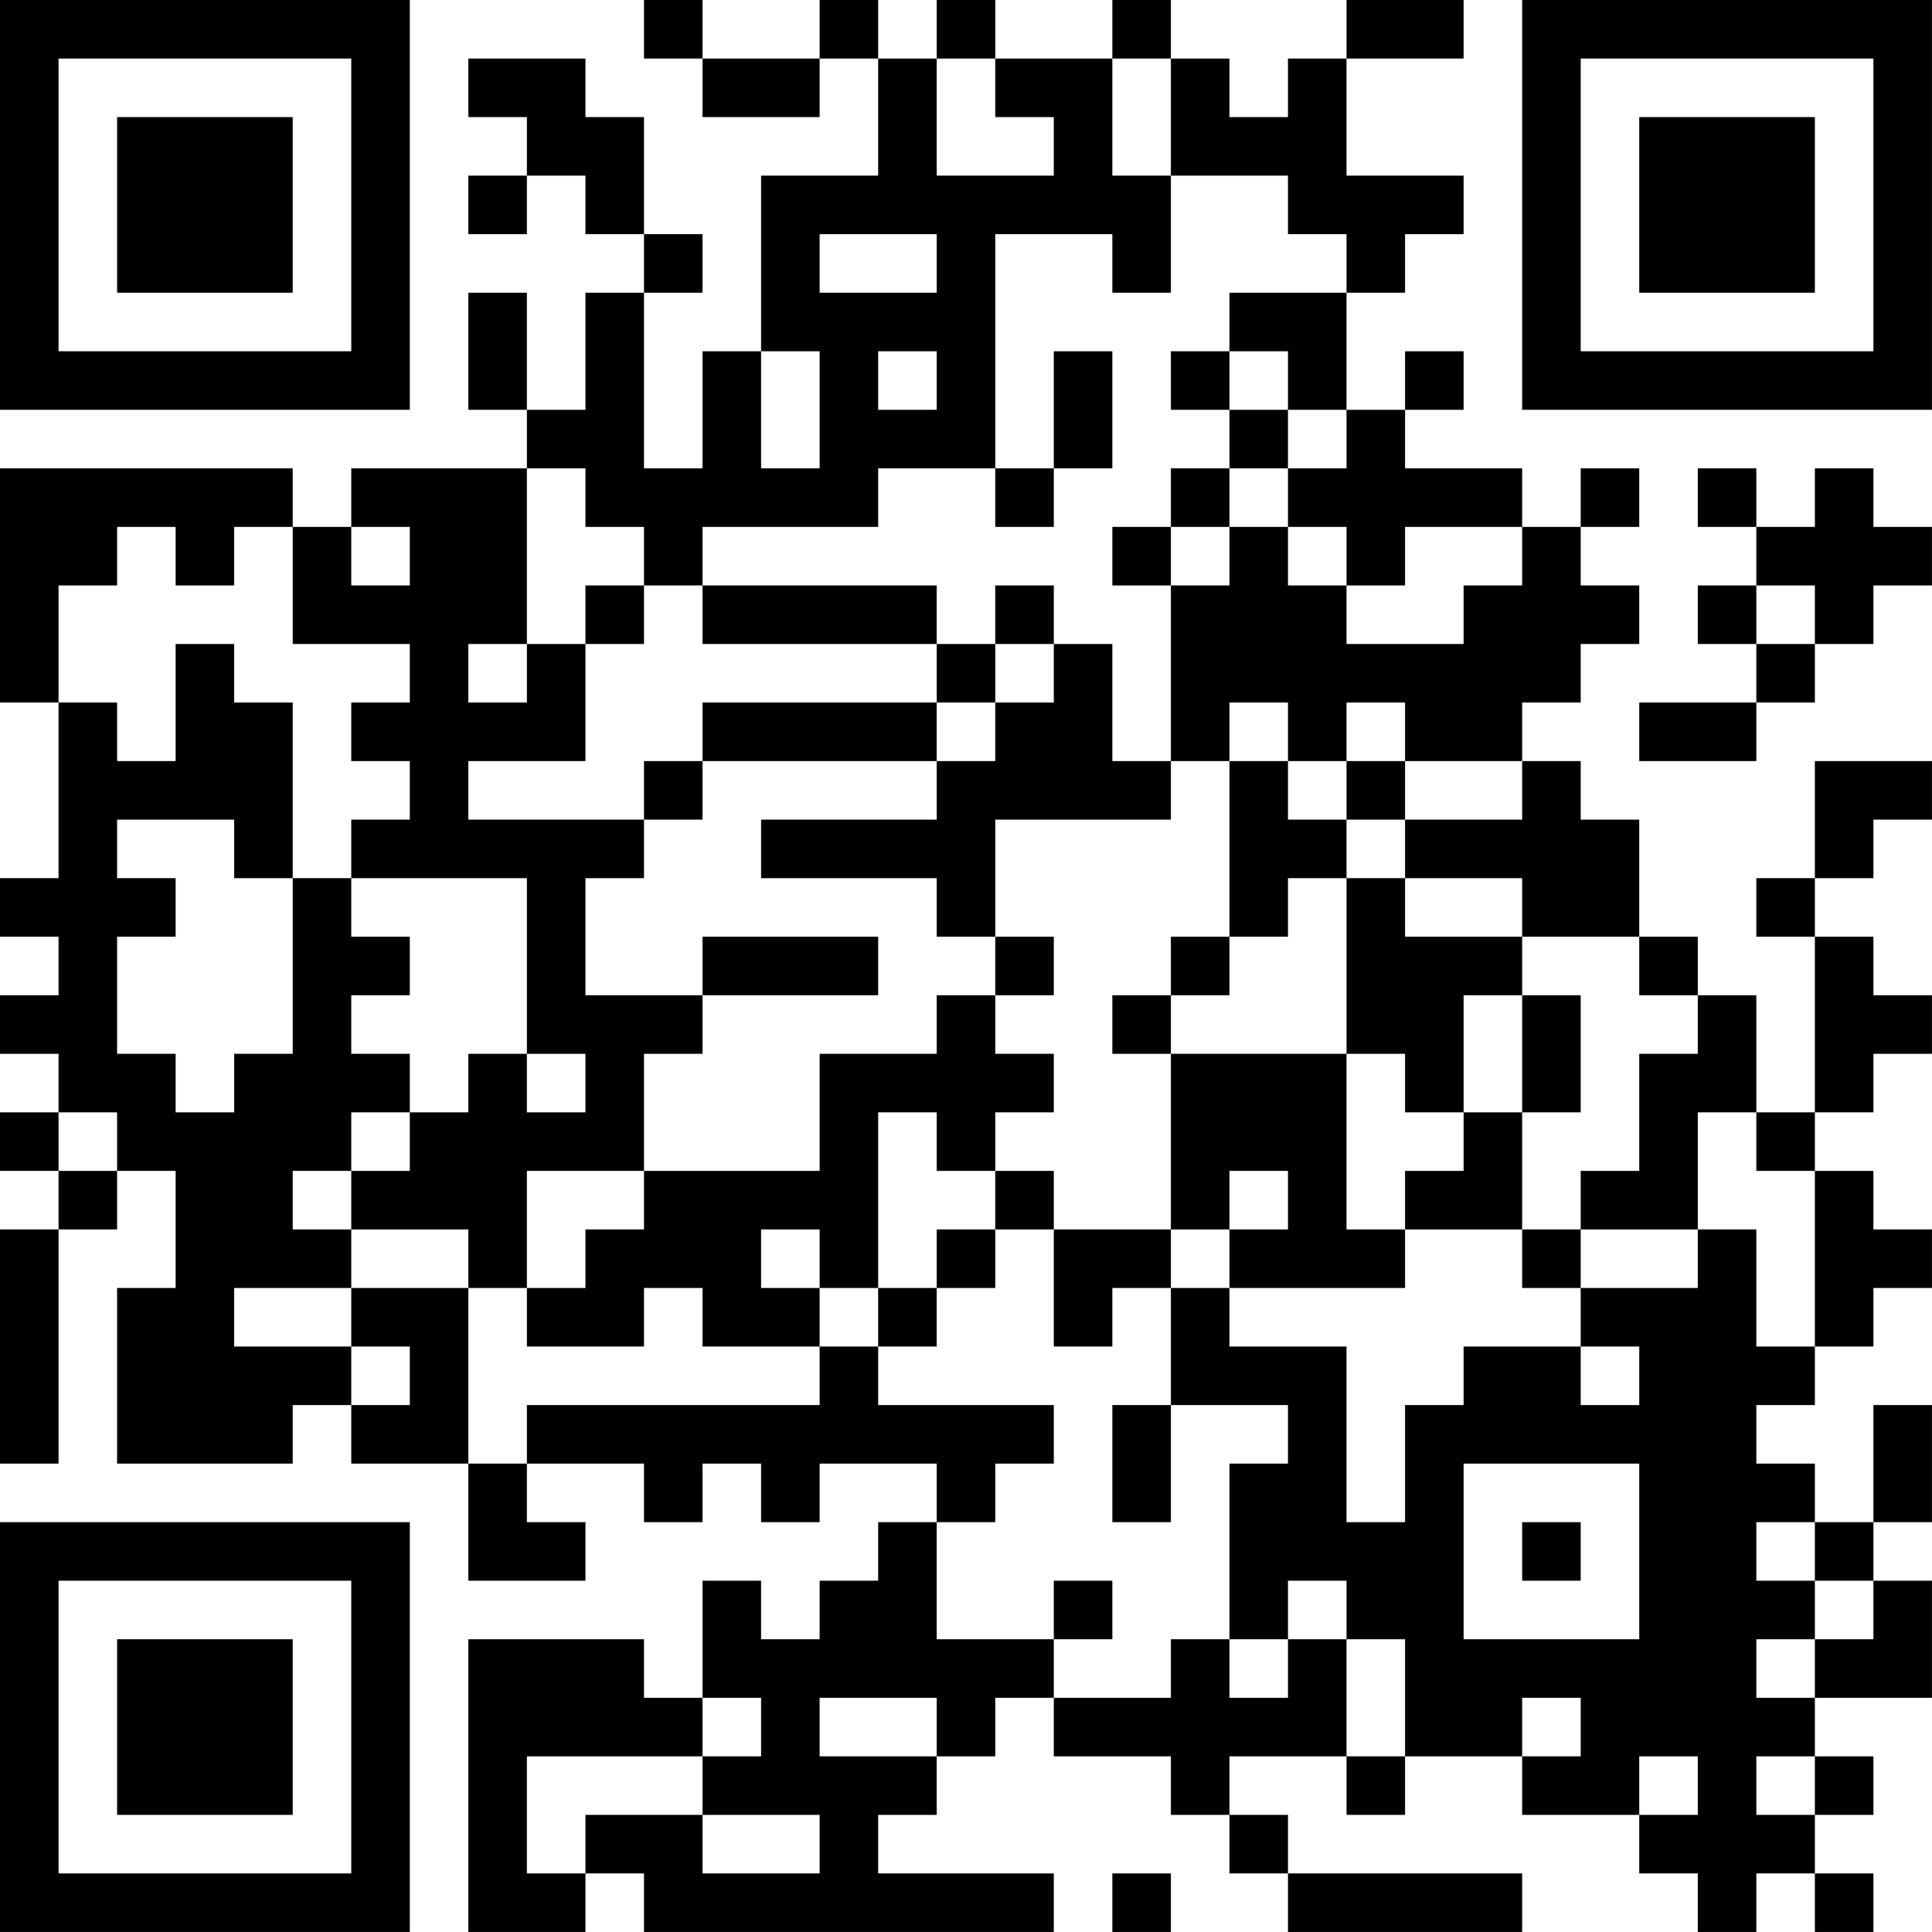 <?xml version="1.0" encoding="UTF-8"?>
<svg xmlns="http://www.w3.org/2000/svg" version="1.1" width="400" height="400" viewBox="0 0 400 400"><rect x="0" y="0" width="400" height="400" fill="#ffffff"/><g transform="scale(12.121)"><g transform="translate(0,0)"><path fill-rule="evenodd" d="M11 0L11 1L12 1L12 2L14 2L14 1L15 1L15 3L13 3L13 6L12 6L12 8L11 8L11 5L12 5L12 4L11 4L11 2L10 2L10 1L8 1L8 2L9 2L9 3L8 3L8 4L9 4L9 3L10 3L10 4L11 4L11 5L10 5L10 7L9 7L9 5L8 5L8 7L9 7L9 8L6 8L6 9L5 9L5 8L0 8L0 12L1 12L1 15L0 15L0 16L1 16L1 17L0 17L0 18L1 18L1 19L0 19L0 20L1 20L1 21L0 21L0 25L1 25L1 21L2 21L2 20L3 20L3 22L2 22L2 25L5 25L5 24L6 24L6 25L8 25L8 27L10 27L10 26L9 26L9 25L11 25L11 26L12 26L12 25L13 25L13 26L14 26L14 25L16 25L16 26L15 26L15 27L14 27L14 28L13 28L13 27L12 27L12 29L11 29L11 28L8 28L8 33L10 33L10 32L11 32L11 33L18 33L18 32L15 32L15 31L16 31L16 30L17 30L17 29L18 29L18 30L20 30L20 31L21 31L21 32L22 32L22 33L26 33L26 32L22 32L22 31L21 31L21 30L23 30L23 31L24 31L24 30L26 30L26 31L28 31L28 32L29 32L29 33L30 33L30 32L31 32L31 33L32 33L32 32L31 32L31 31L32 31L32 30L31 30L31 29L33 29L33 27L32 27L32 26L33 26L33 24L32 24L32 26L31 26L31 25L30 25L30 24L31 24L31 23L32 23L32 22L33 22L33 21L32 21L32 20L31 20L31 19L32 19L32 18L33 18L33 17L32 17L32 16L31 16L31 15L32 15L32 14L33 14L33 13L31 13L31 15L30 15L30 16L31 16L31 19L30 19L30 17L29 17L29 16L28 16L28 14L27 14L27 13L26 13L26 12L27 12L27 11L28 11L28 10L27 10L27 9L28 9L28 8L27 8L27 9L26 9L26 8L24 8L24 7L25 7L25 6L24 6L24 7L23 7L23 5L24 5L24 4L25 4L25 3L23 3L23 1L25 1L25 0L23 0L23 1L22 1L22 2L21 2L21 1L20 1L20 0L19 0L19 1L17 1L17 0L16 0L16 1L15 1L15 0L14 0L14 1L12 1L12 0ZM16 1L16 3L18 3L18 2L17 2L17 1ZM19 1L19 3L20 3L20 5L19 5L19 4L17 4L17 8L15 8L15 9L12 9L12 10L11 10L11 9L10 9L10 8L9 8L9 11L8 11L8 12L9 12L9 11L10 11L10 13L8 13L8 14L11 14L11 15L10 15L10 17L12 17L12 18L11 18L11 20L9 20L9 22L8 22L8 21L6 21L6 20L7 20L7 19L8 19L8 18L9 18L9 19L10 19L10 18L9 18L9 15L6 15L6 14L7 14L7 13L6 13L6 12L7 12L7 11L5 11L5 9L4 9L4 10L3 10L3 9L2 9L2 10L1 10L1 12L2 12L2 13L3 13L3 11L4 11L4 12L5 12L5 15L4 15L4 14L2 14L2 15L3 15L3 16L2 16L2 18L3 18L3 19L4 19L4 18L5 18L5 15L6 15L6 16L7 16L7 17L6 17L6 18L7 18L7 19L6 19L6 20L5 20L5 21L6 21L6 22L4 22L4 23L6 23L6 24L7 24L7 23L6 23L6 22L8 22L8 25L9 25L9 24L14 24L14 23L15 23L15 24L18 24L18 25L17 25L17 26L16 26L16 28L18 28L18 29L20 29L20 28L21 28L21 29L22 29L22 28L23 28L23 30L24 30L24 28L23 28L23 27L22 27L22 28L21 28L21 25L22 25L22 24L20 24L20 22L21 22L21 23L23 23L23 26L24 26L24 24L25 24L25 23L27 23L27 24L28 24L28 23L27 23L27 22L29 22L29 21L30 21L30 23L31 23L31 20L30 20L30 19L29 19L29 21L27 21L27 20L28 20L28 18L29 18L29 17L28 17L28 16L26 16L26 15L24 15L24 14L26 14L26 13L24 13L24 12L23 12L23 13L22 13L22 12L21 12L21 13L20 13L20 10L21 10L21 9L22 9L22 10L23 10L23 11L25 11L25 10L26 10L26 9L24 9L24 10L23 10L23 9L22 9L22 8L23 8L23 7L22 7L22 6L21 6L21 5L23 5L23 4L22 4L22 3L20 3L20 1ZM14 4L14 5L16 5L16 4ZM13 6L13 8L14 8L14 6ZM15 6L15 7L16 7L16 6ZM18 6L18 8L17 8L17 9L18 9L18 8L19 8L19 6ZM20 6L20 7L21 7L21 8L20 8L20 9L19 9L19 10L20 10L20 9L21 9L21 8L22 8L22 7L21 7L21 6ZM29 8L29 9L30 9L30 10L29 10L29 11L30 11L30 12L28 12L28 13L30 13L30 12L31 12L31 11L32 11L32 10L33 10L33 9L32 9L32 8L31 8L31 9L30 9L30 8ZM6 9L6 10L7 10L7 9ZM10 10L10 11L11 11L11 10ZM12 10L12 11L16 11L16 12L12 12L12 13L11 13L11 14L12 14L12 13L16 13L16 14L13 14L13 15L16 15L16 16L17 16L17 17L16 17L16 18L14 18L14 20L11 20L11 21L10 21L10 22L9 22L9 23L11 23L11 22L12 22L12 23L14 23L14 22L15 22L15 23L16 23L16 22L17 22L17 21L18 21L18 23L19 23L19 22L20 22L20 21L21 21L21 22L24 22L24 21L26 21L26 22L27 22L27 21L26 21L26 19L27 19L27 17L26 17L26 16L24 16L24 15L23 15L23 14L24 14L24 13L23 13L23 14L22 14L22 13L21 13L21 16L20 16L20 17L19 17L19 18L20 18L20 21L18 21L18 20L17 20L17 19L18 19L18 18L17 18L17 17L18 17L18 16L17 16L17 14L20 14L20 13L19 13L19 11L18 11L18 10L17 10L17 11L16 11L16 10ZM30 10L30 11L31 11L31 10ZM17 11L17 12L16 12L16 13L17 13L17 12L18 12L18 11ZM22 15L22 16L21 16L21 17L20 17L20 18L23 18L23 21L24 21L24 20L25 20L25 19L26 19L26 17L25 17L25 19L24 19L24 18L23 18L23 15ZM12 16L12 17L15 17L15 16ZM1 19L1 20L2 20L2 19ZM15 19L15 22L16 22L16 21L17 21L17 20L16 20L16 19ZM21 20L21 21L22 21L22 20ZM13 21L13 22L14 22L14 21ZM19 24L19 26L20 26L20 24ZM25 25L25 28L28 28L28 25ZM26 26L26 27L27 27L27 26ZM30 26L30 27L31 27L31 28L30 28L30 29L31 29L31 28L32 28L32 27L31 27L31 26ZM18 27L18 28L19 28L19 27ZM12 29L12 30L9 30L9 32L10 32L10 31L12 31L12 32L14 32L14 31L12 31L12 30L13 30L13 29ZM14 29L14 30L16 30L16 29ZM26 29L26 30L27 30L27 29ZM28 30L28 31L29 31L29 30ZM30 30L30 31L31 31L31 30ZM19 32L19 33L20 33L20 32ZM0 0L0 7L7 7L7 0ZM1 1L1 6L6 6L6 1ZM2 2L2 5L5 5L5 2ZM26 0L26 7L33 7L33 0ZM27 1L27 6L32 6L32 1ZM28 2L28 5L31 5L31 2ZM0 26L0 33L7 33L7 26ZM1 27L1 32L6 32L6 27ZM2 28L2 31L5 31L5 28Z" fill="#000000"/></g></g></svg>
